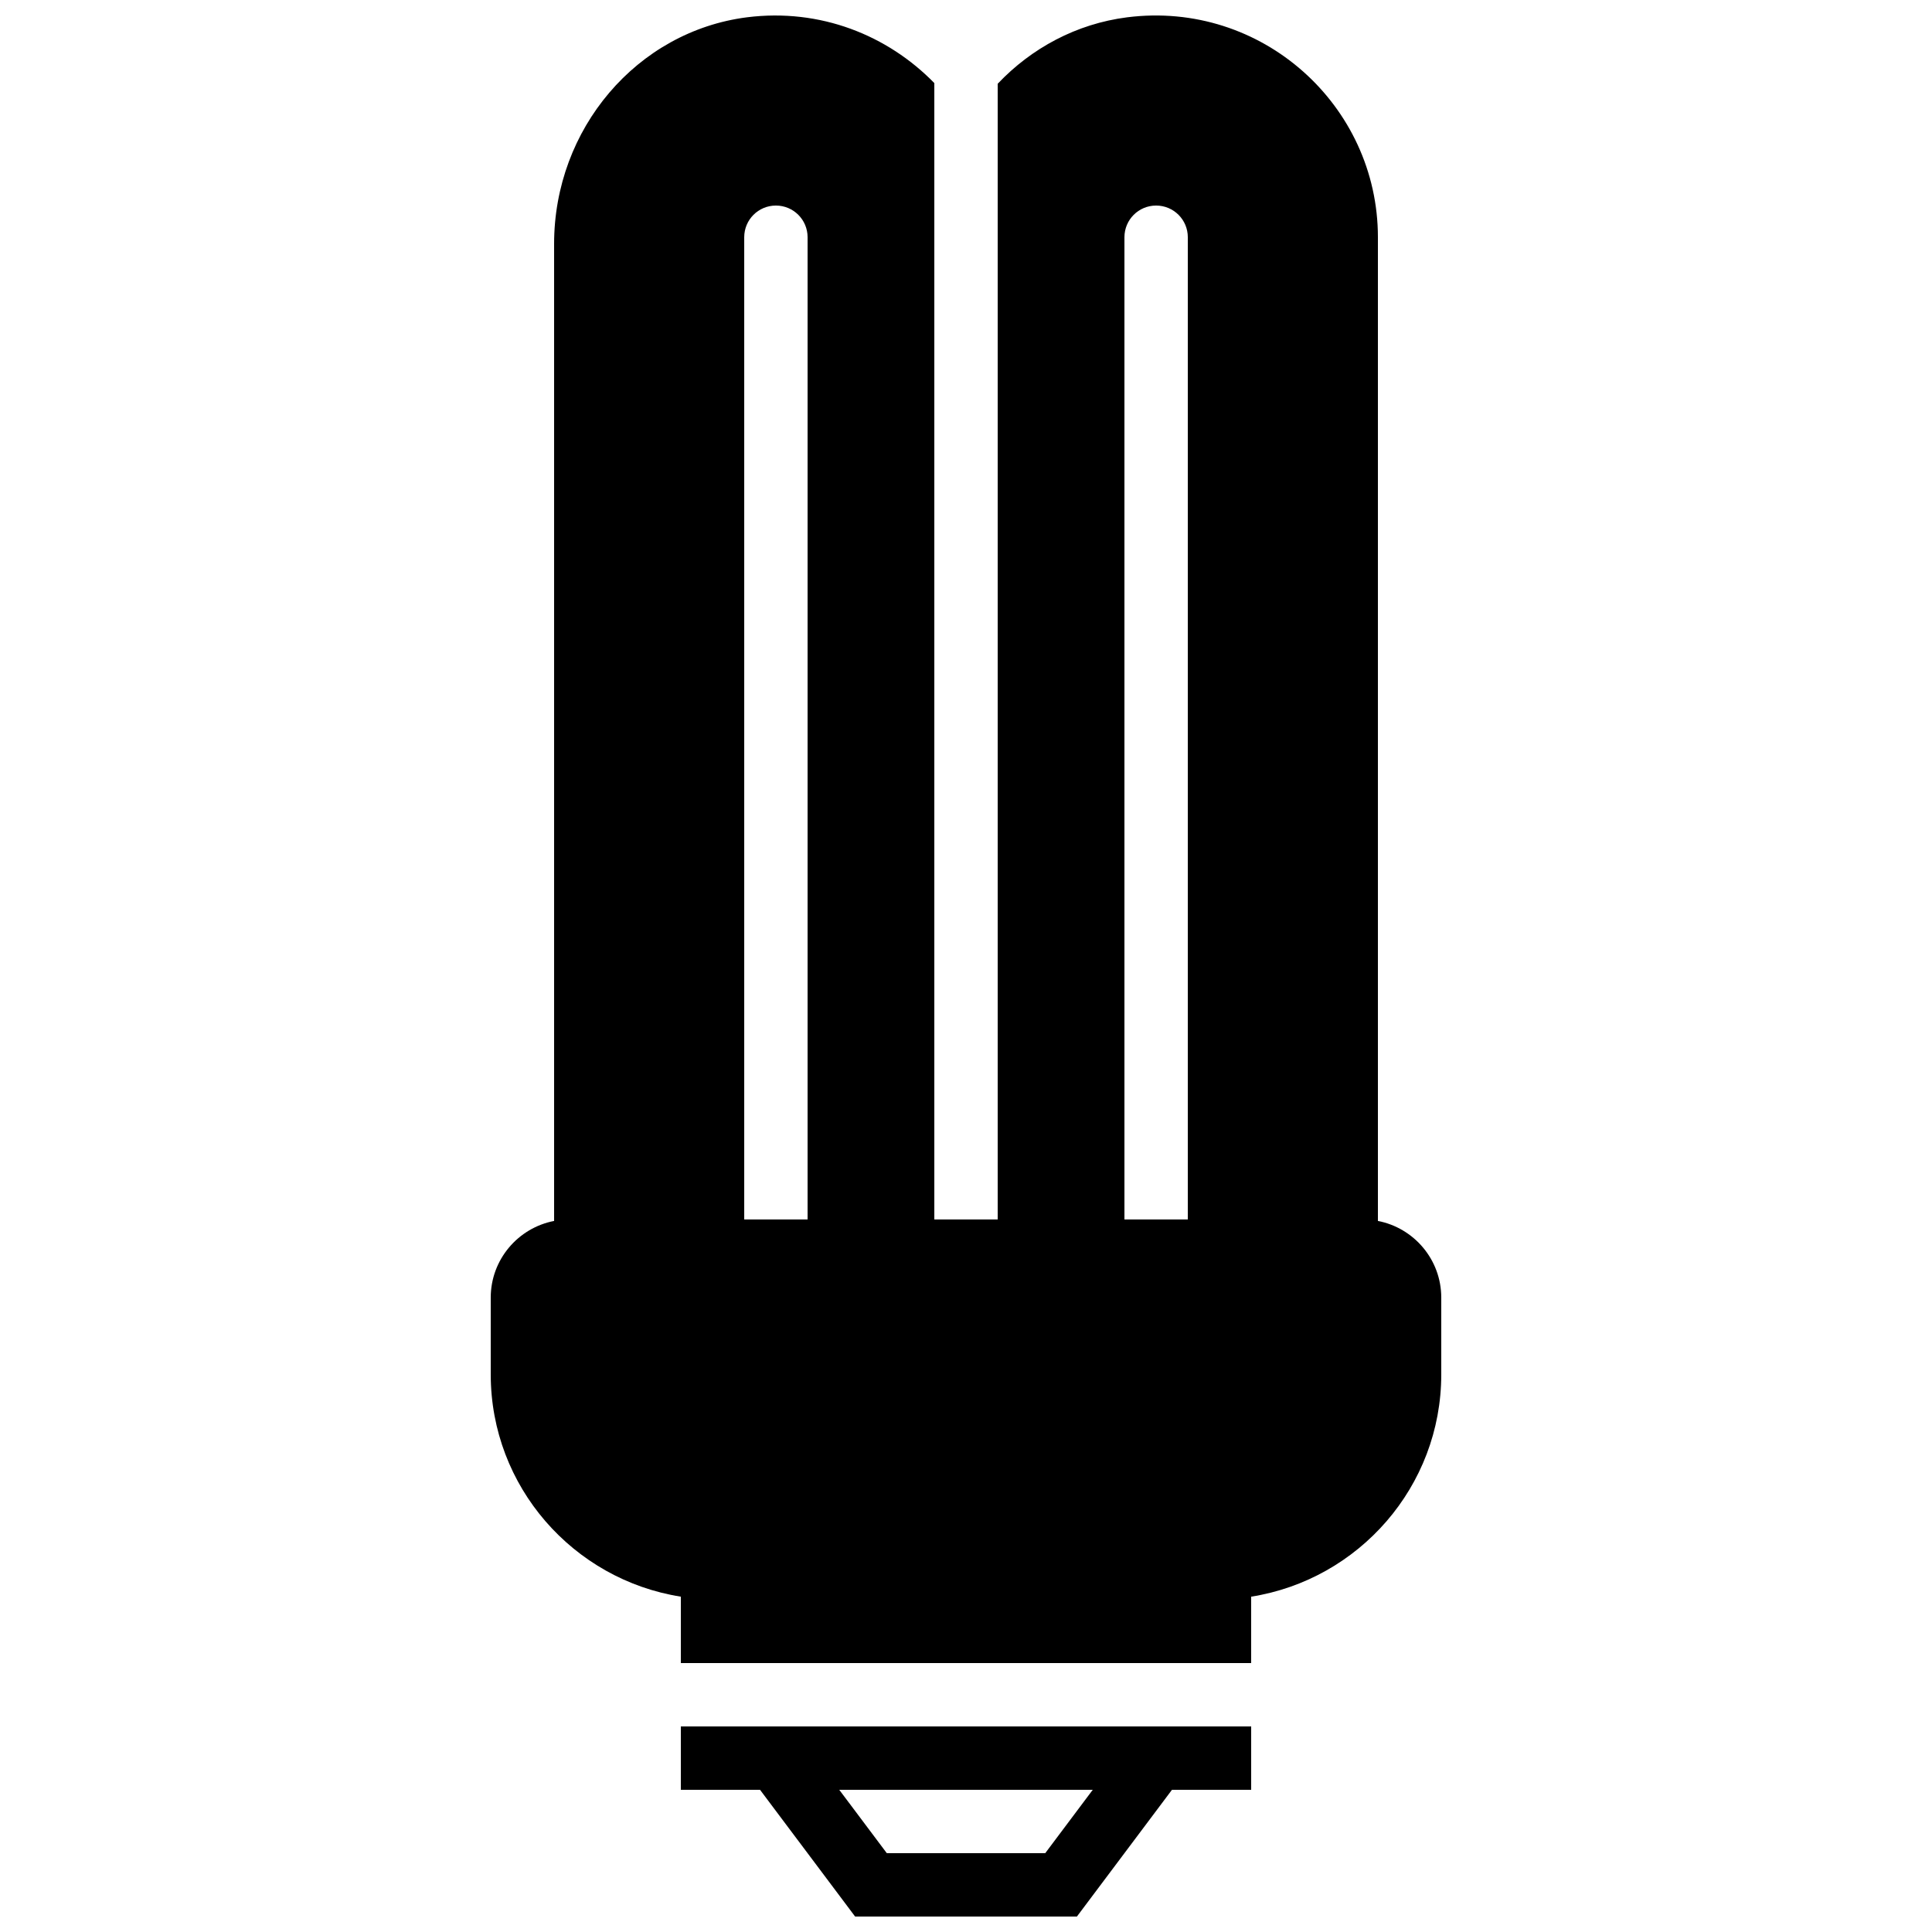 <?xml version="1.0" encoding="UTF-8"?>
<!-- Uploaded to: ICON Repo, www.svgrepo.com, Generator: ICON Repo Mixer Tools -->
<svg width="800px" height="800px" version="1.1" viewBox="144 144 512 512" xmlns="http://www.w3.org/2000/svg">
 <defs>
  <clipPath id="b">
   <path d="m274 148.09h252v436.91h-252z"/>
  </clipPath>
  <clipPath id="a">
   <path d="m324 601h152v50.902h-152z"/>
  </clipPath>
 </defs>
 <g>
  <g clip-path="url(#b)">
   <path d="m509.16 467.57v-260.7c0-34.938-30.758-62.809-66.469-58.281-13.453 1.719-25.359 8.18-34.293 17.609v300.97h-16.793v-301.15c-12.344-12.66-30.219-19.891-49.676-17.43-29.129 3.734-51.086 29.539-51.086 60.035v258.94c-9.547 1.84-16.793 10.238-16.793 20.312v20.363c0 29.734 21.883 54.395 50.379 58.895v17.594h151.14v-17.594c28.5-4.5 50.379-29.16 50.379-58.895v-20.363c0-10.074-7.246-18.473-16.793-20.312zm-67.172-260.7c0-4.644 3.75-8.395 8.395-8.395 4.644 0 8.398 3.75 8.398 8.395v260.3h-16.793zm-92.367-8.395c4.644 0 8.398 3.75 8.398 8.395v260.3h-16.793v-260.3c0-4.644 3.75-8.395 8.395-8.395z" fill-rule="evenodd"/>
  </g>
  <g clip-path="url(#a)">
   <path d="m324.43 618.32h20.992l25.191 33.586h58.777l25.191-33.586h20.992v-16.793h-151.14zm96.566 16.793h-41.984l-12.598-16.793h67.176z" fill-rule="evenodd"/>
  </g>
 </g>
</svg>